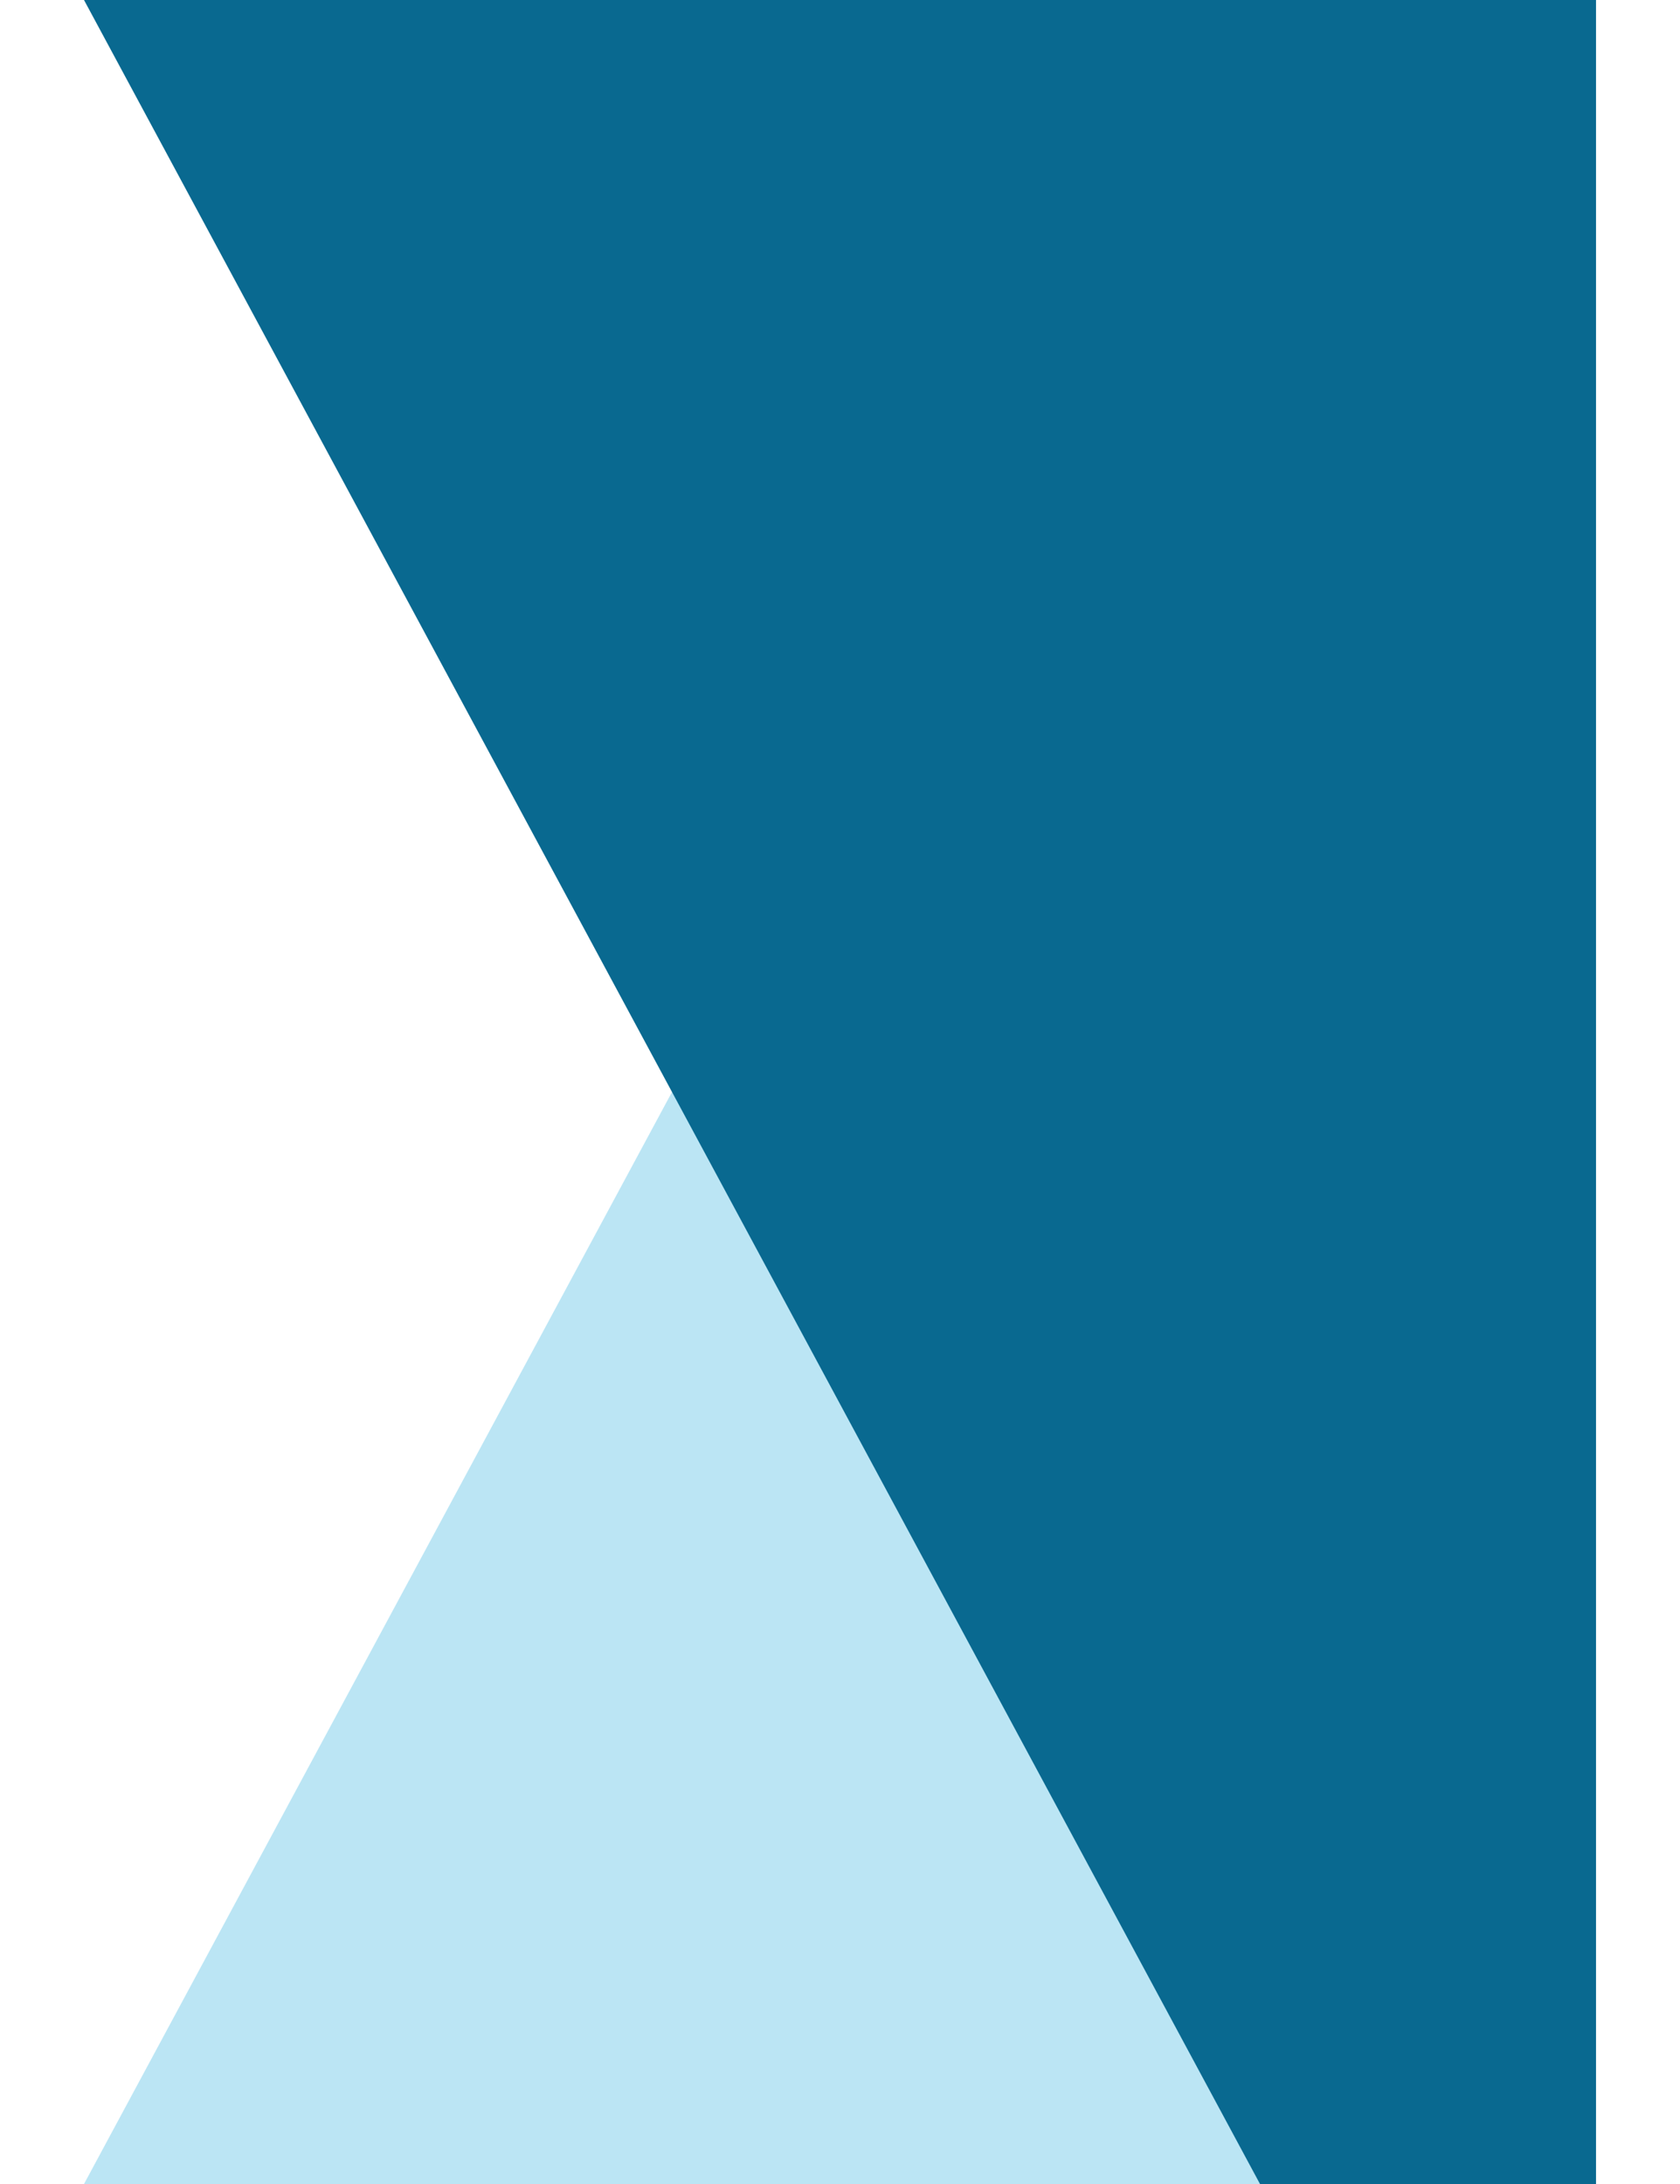<svg xmlns="http://www.w3.org/2000/svg" width="10" height="13" viewBox="0 0 10 13"><defs><style>.cls-1{fill:#57bee4;isolation:isolate;opacity:0.4;}.cls-2{fill:#096990;}</style></defs><g id="TXT"><path class="cls-1" d="M9.5,13H.5l7-13h2Z"/><path class="cls-2" d="M9.5,0H.5l7,13h2Z"/></g></svg>